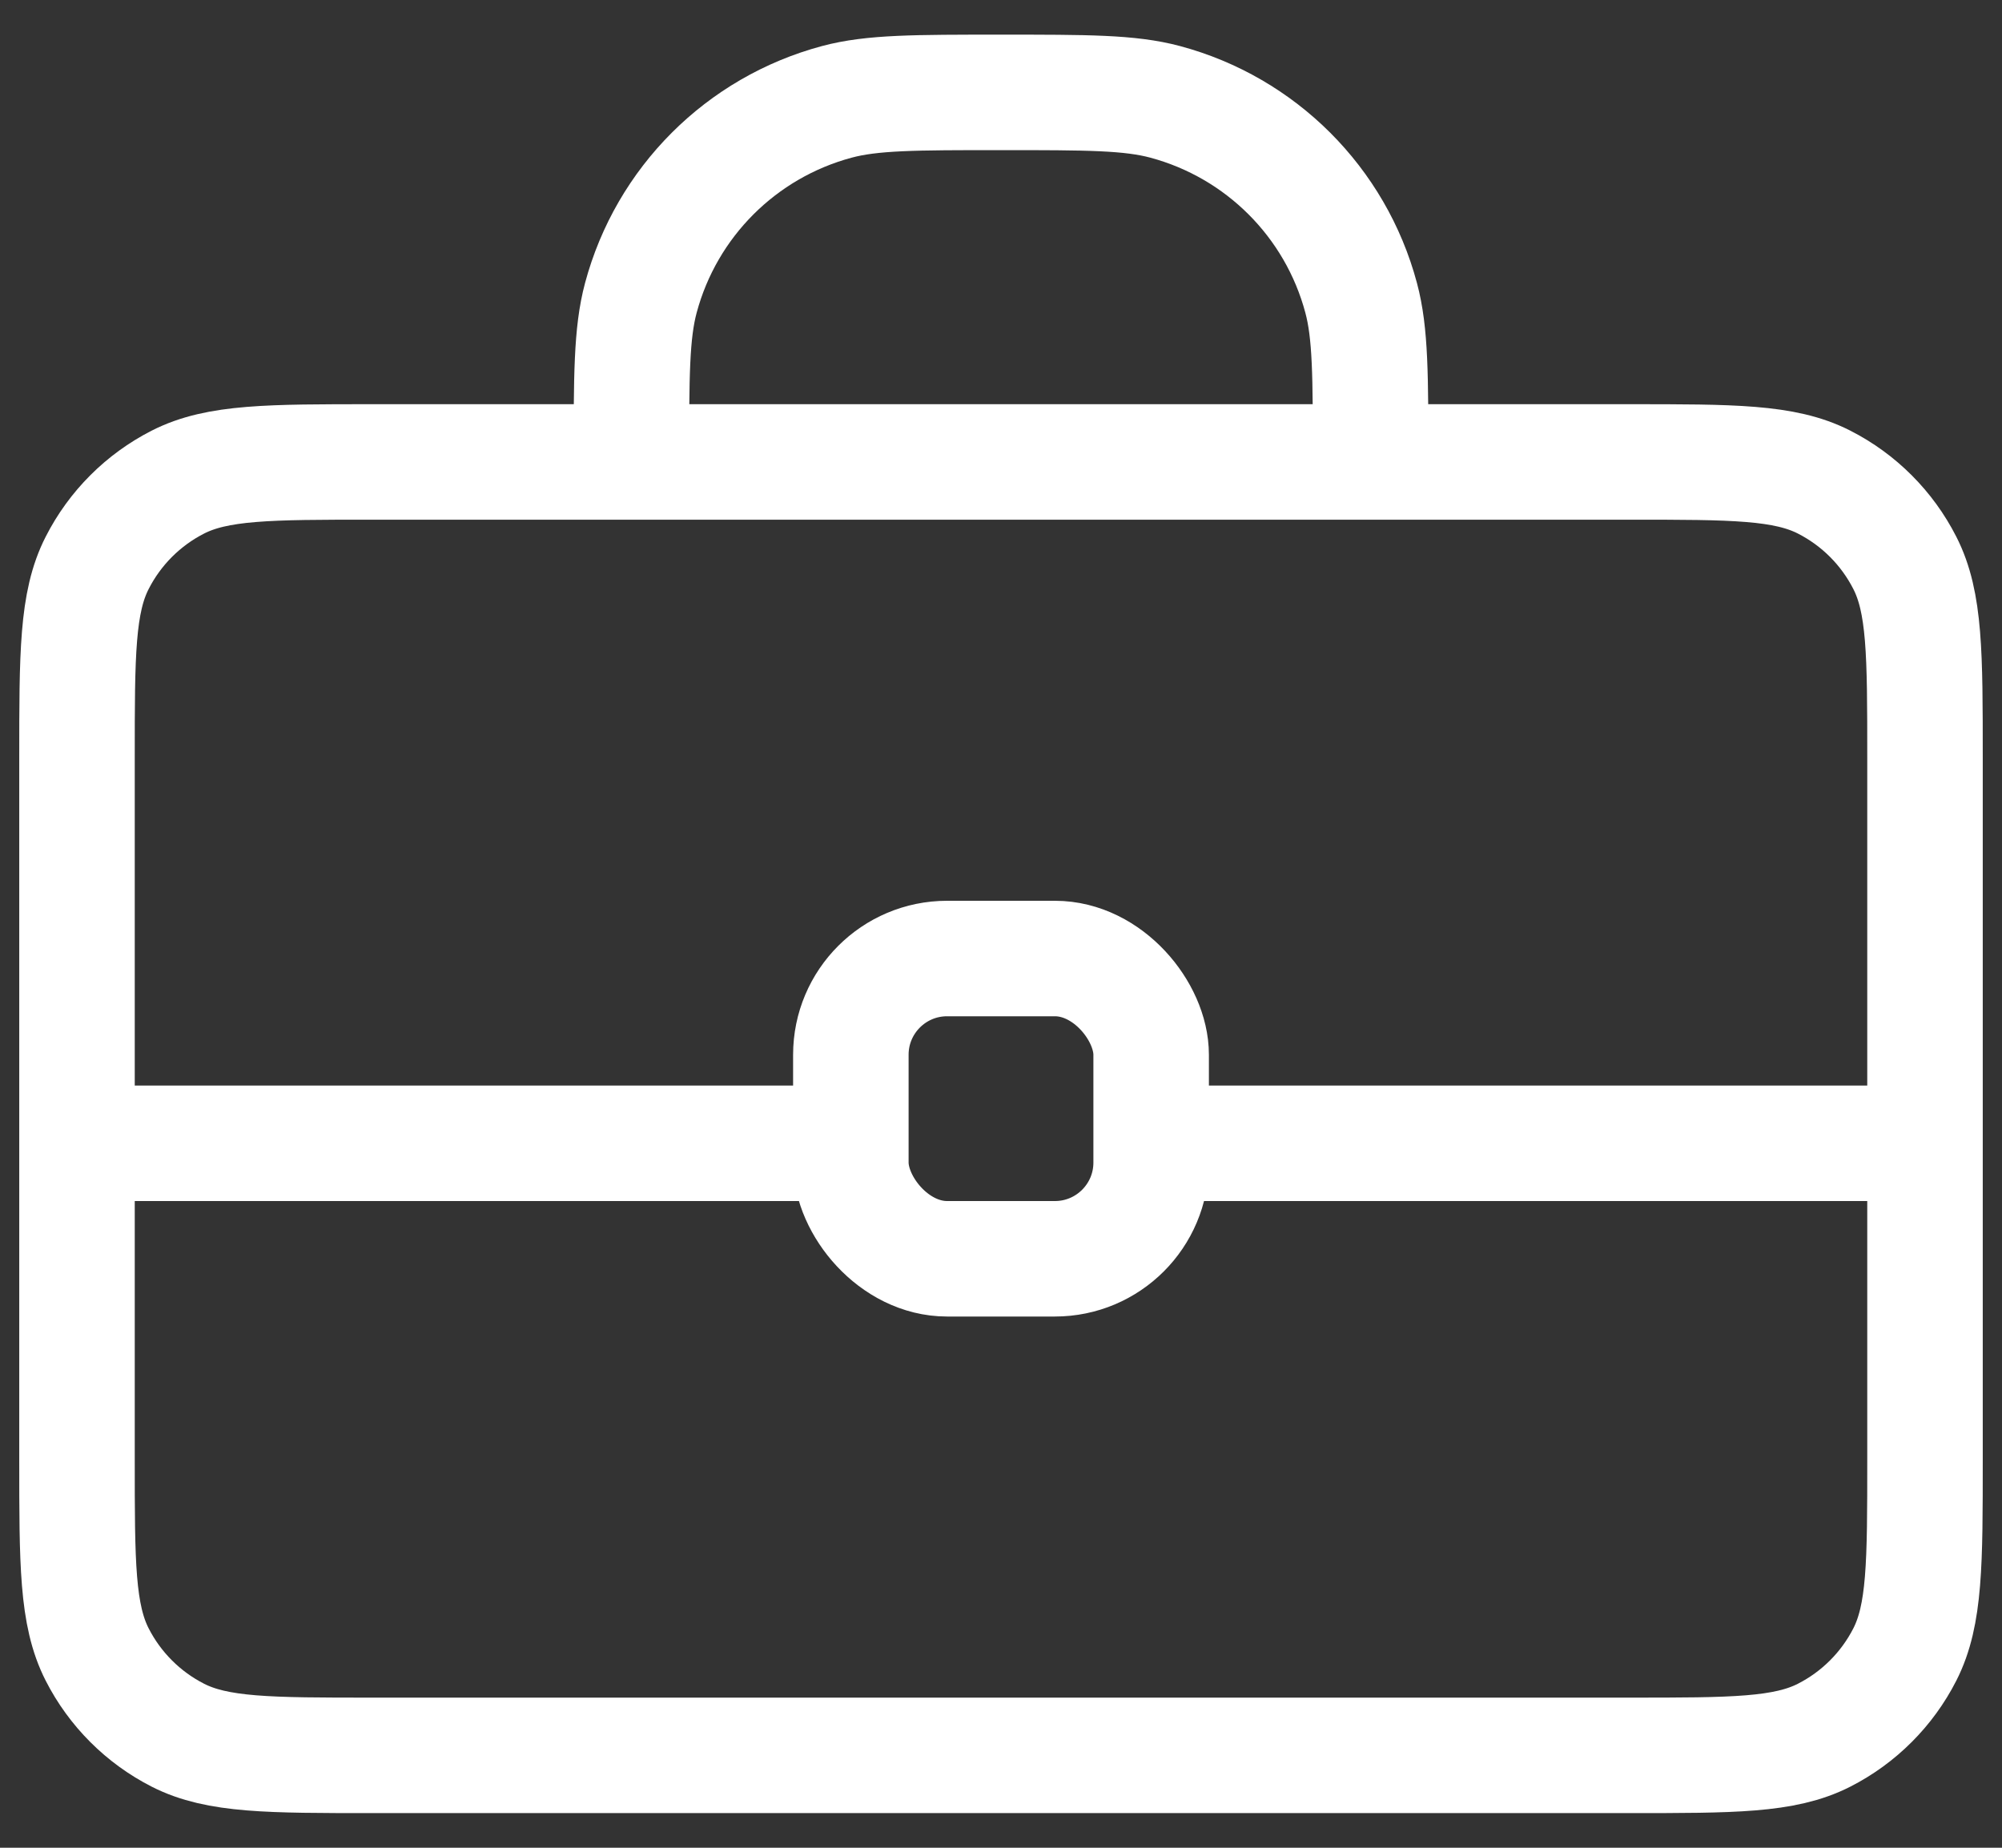 <svg width="26" height="24" viewBox="0 0 26 24" fill="none" xmlns="http://www.w3.org/2000/svg">
<rect x="0" y="0" width="26" height="24" fill="#333333" stroke="none"/>
<path d="M17.8 6C17.8 4.884 17.8 4.326 17.677 3.868C17.345 2.626 16.374 1.656 15.132 1.323C14.674 1.2 14.116 1.2 13 1.2C11.884 1.2 11.326 1.2 10.868 1.323C9.626 1.656 8.656 2.626 8.323 3.868C8.2 4.326 8.2 4.884 8.2 6M4.84 22.8H21.16C22.504 22.8 23.176 22.8 23.69 22.538C24.141 22.308 24.508 21.941 24.738 21.49C25 20.976 25 20.304 25 18.96V9.84C25 8.496 25 7.824 24.738 7.311C24.508 6.859 24.141 6.492 23.69 6.262C23.176 6 22.504 6 21.16 6H4.84C3.496 6 2.824 6 2.31 6.262C1.859 6.492 1.492 6.859 1.262 7.311C1 7.824 1 8.496 1 9.84V18.96C1 20.304 1 20.976 1.262 21.49C1.492 21.941 1.859 22.308 2.31 22.538C2.824 22.8 3.496 22.8 4.84 22.8Z" stroke="white" stroke-width="1.5" stroke-linecap="round" stroke-linejoin="round"/>
<rect x="11.05" y="12.45" width="3.9" height="3.9" rx="1.25" stroke="white" stroke-width="1.5"/>
<line x1="1" y1="14.85" x2="10.6" y2="14.85" stroke="white" stroke-width="1.5"/>
<line x1="15.4" y1="14.85" x2="25" y2="14.85" stroke="white" stroke-width="1.5"/>
</svg>
